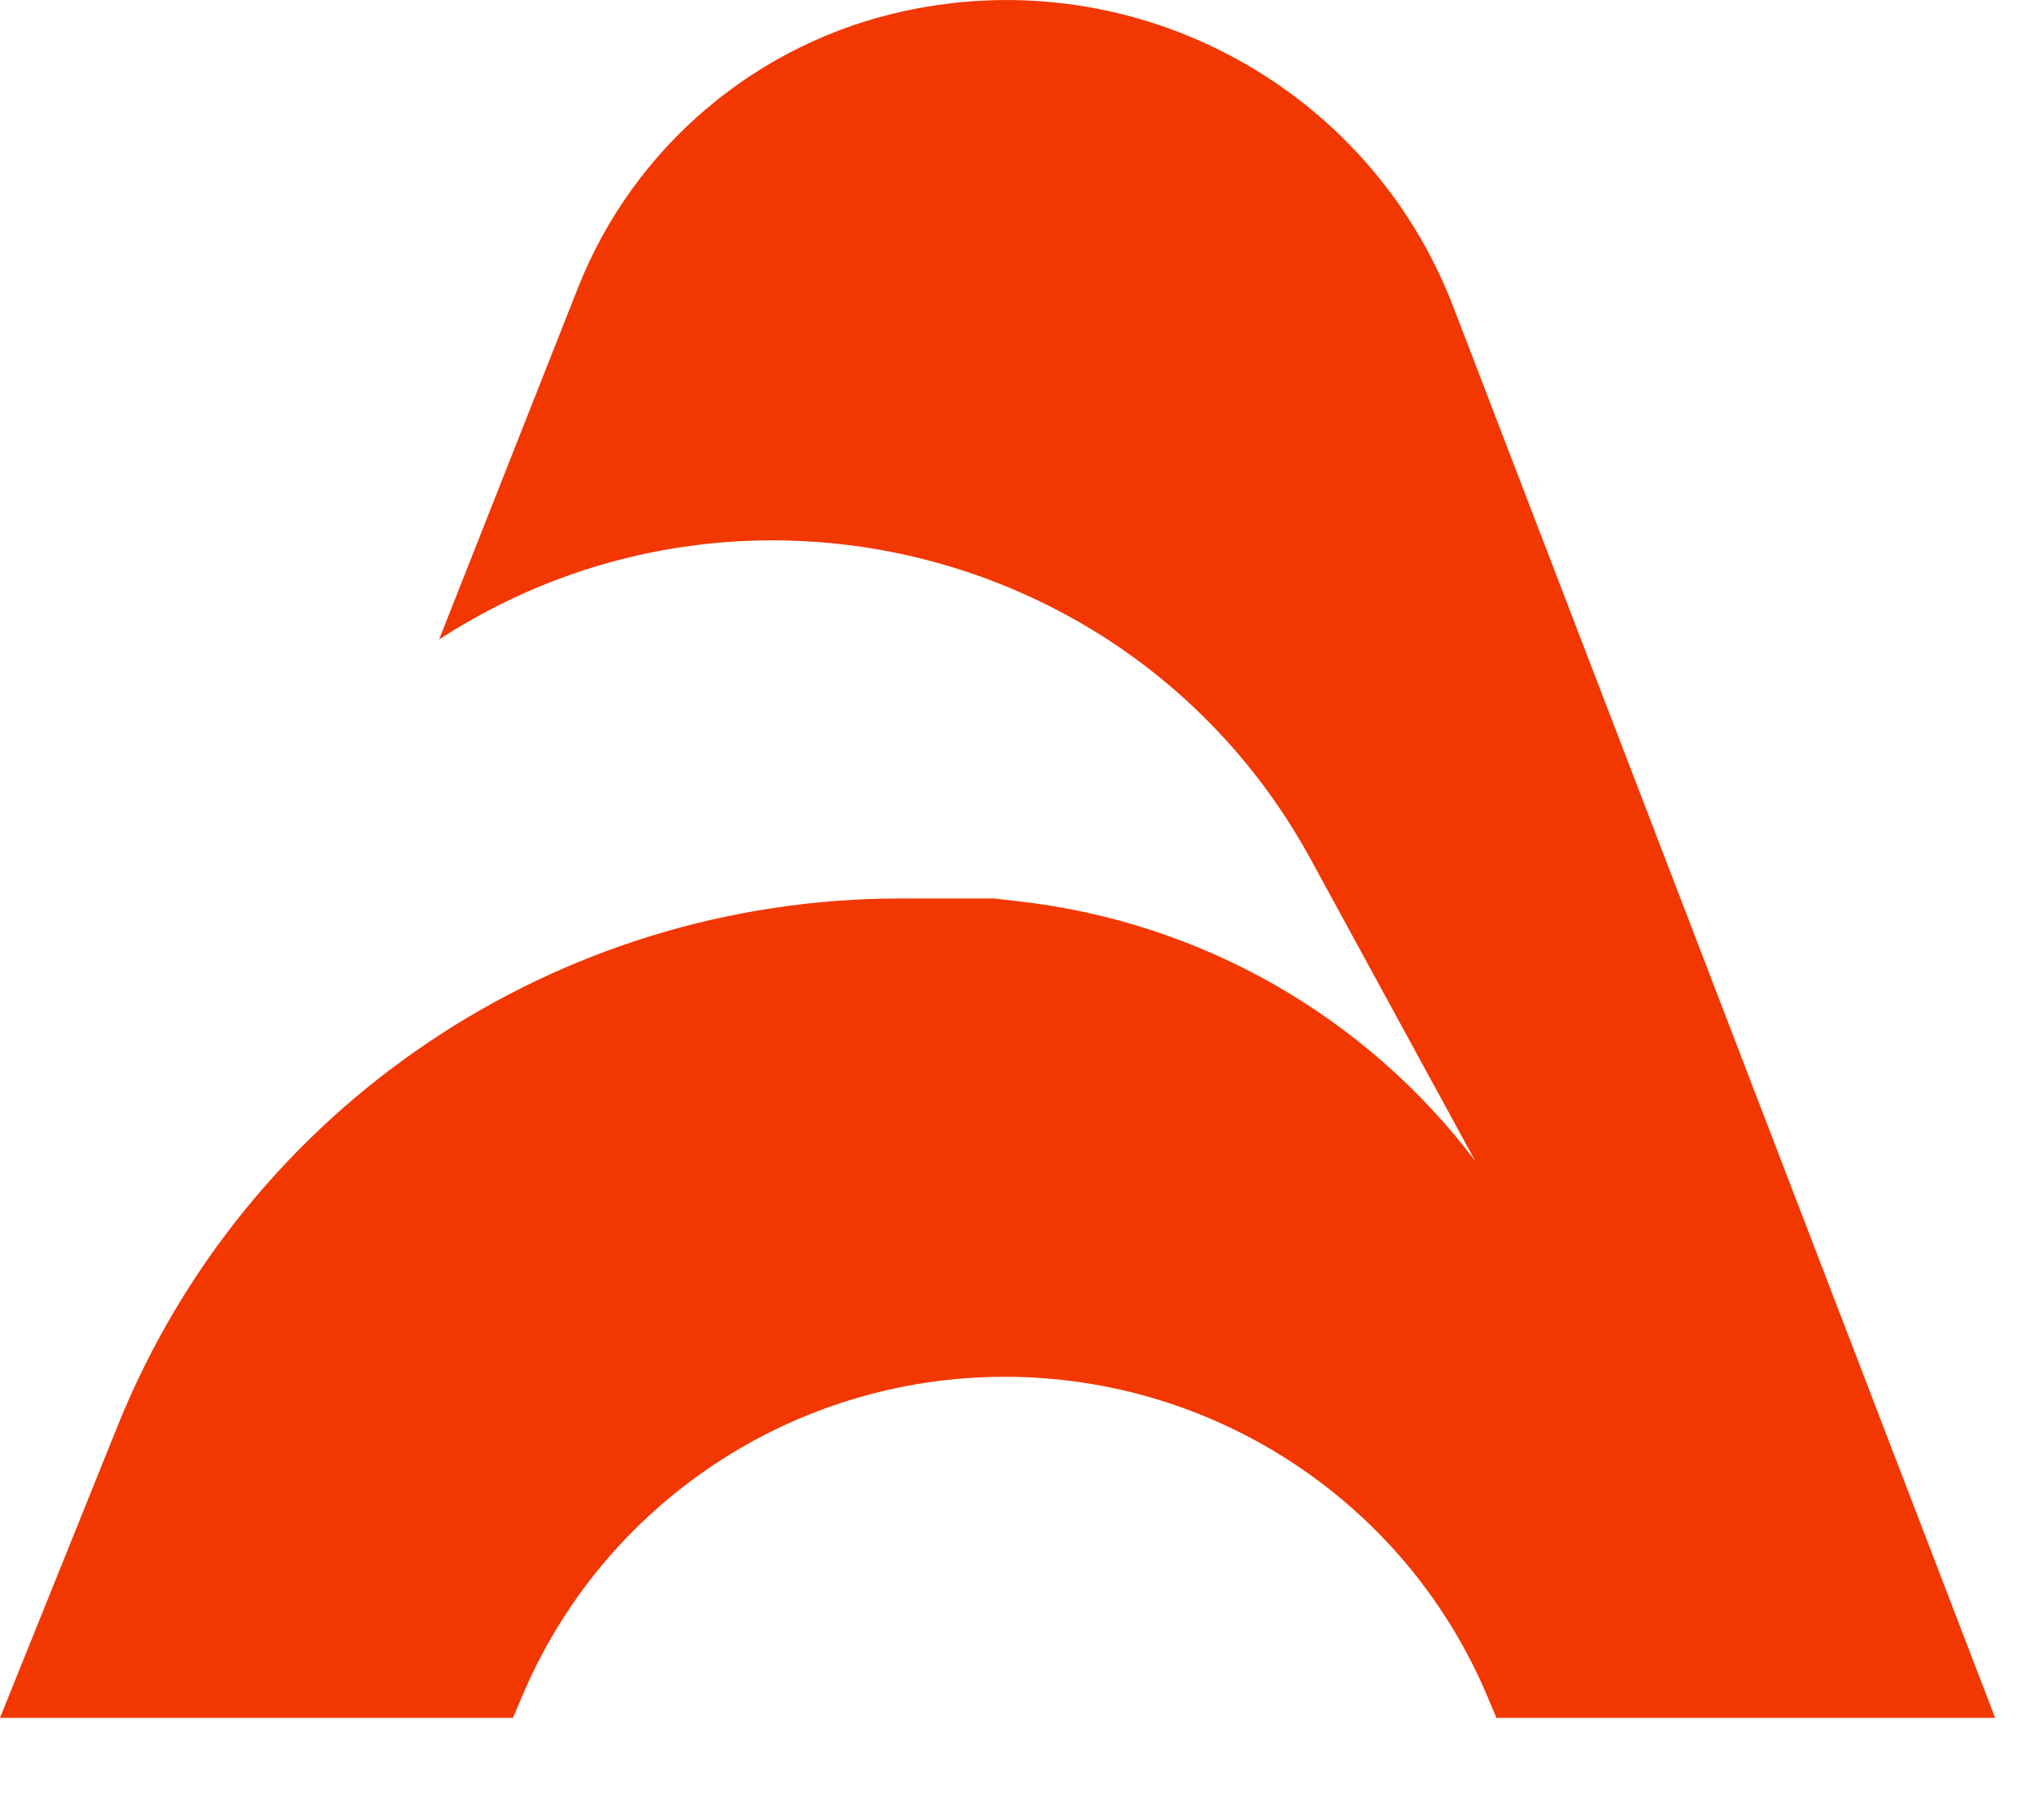 <?xml version="1.0" encoding="utf-8"?>
<svg xmlns="http://www.w3.org/2000/svg" fill="none" height="100%" overflow="visible" preserveAspectRatio="none" style="display: block;" viewBox="0 0 19 17" width="100%">
<path d="M8.462 0.1C10.617 -0.361 12.787 0.813 13.575 2.865L18.637 16.047H13.978L13.901 15.863C13.142 14.045 11.36 12.861 9.385 12.861C7.41 12.861 5.629 14.045 4.87 15.863L4.792 16.047H0L1.1 13.317C2.299 10.342 5.192 8.393 8.408 8.393H9.286L9.52 8.42C11.214 8.612 12.755 9.489 13.781 10.846L12.242 8.024C10.649 5.103 6.895 4.157 4.102 5.973L5.399 2.688C5.921 1.369 7.071 0.397 8.462 0.1Z" fill="#F33700" id="Vector"/>
</svg>